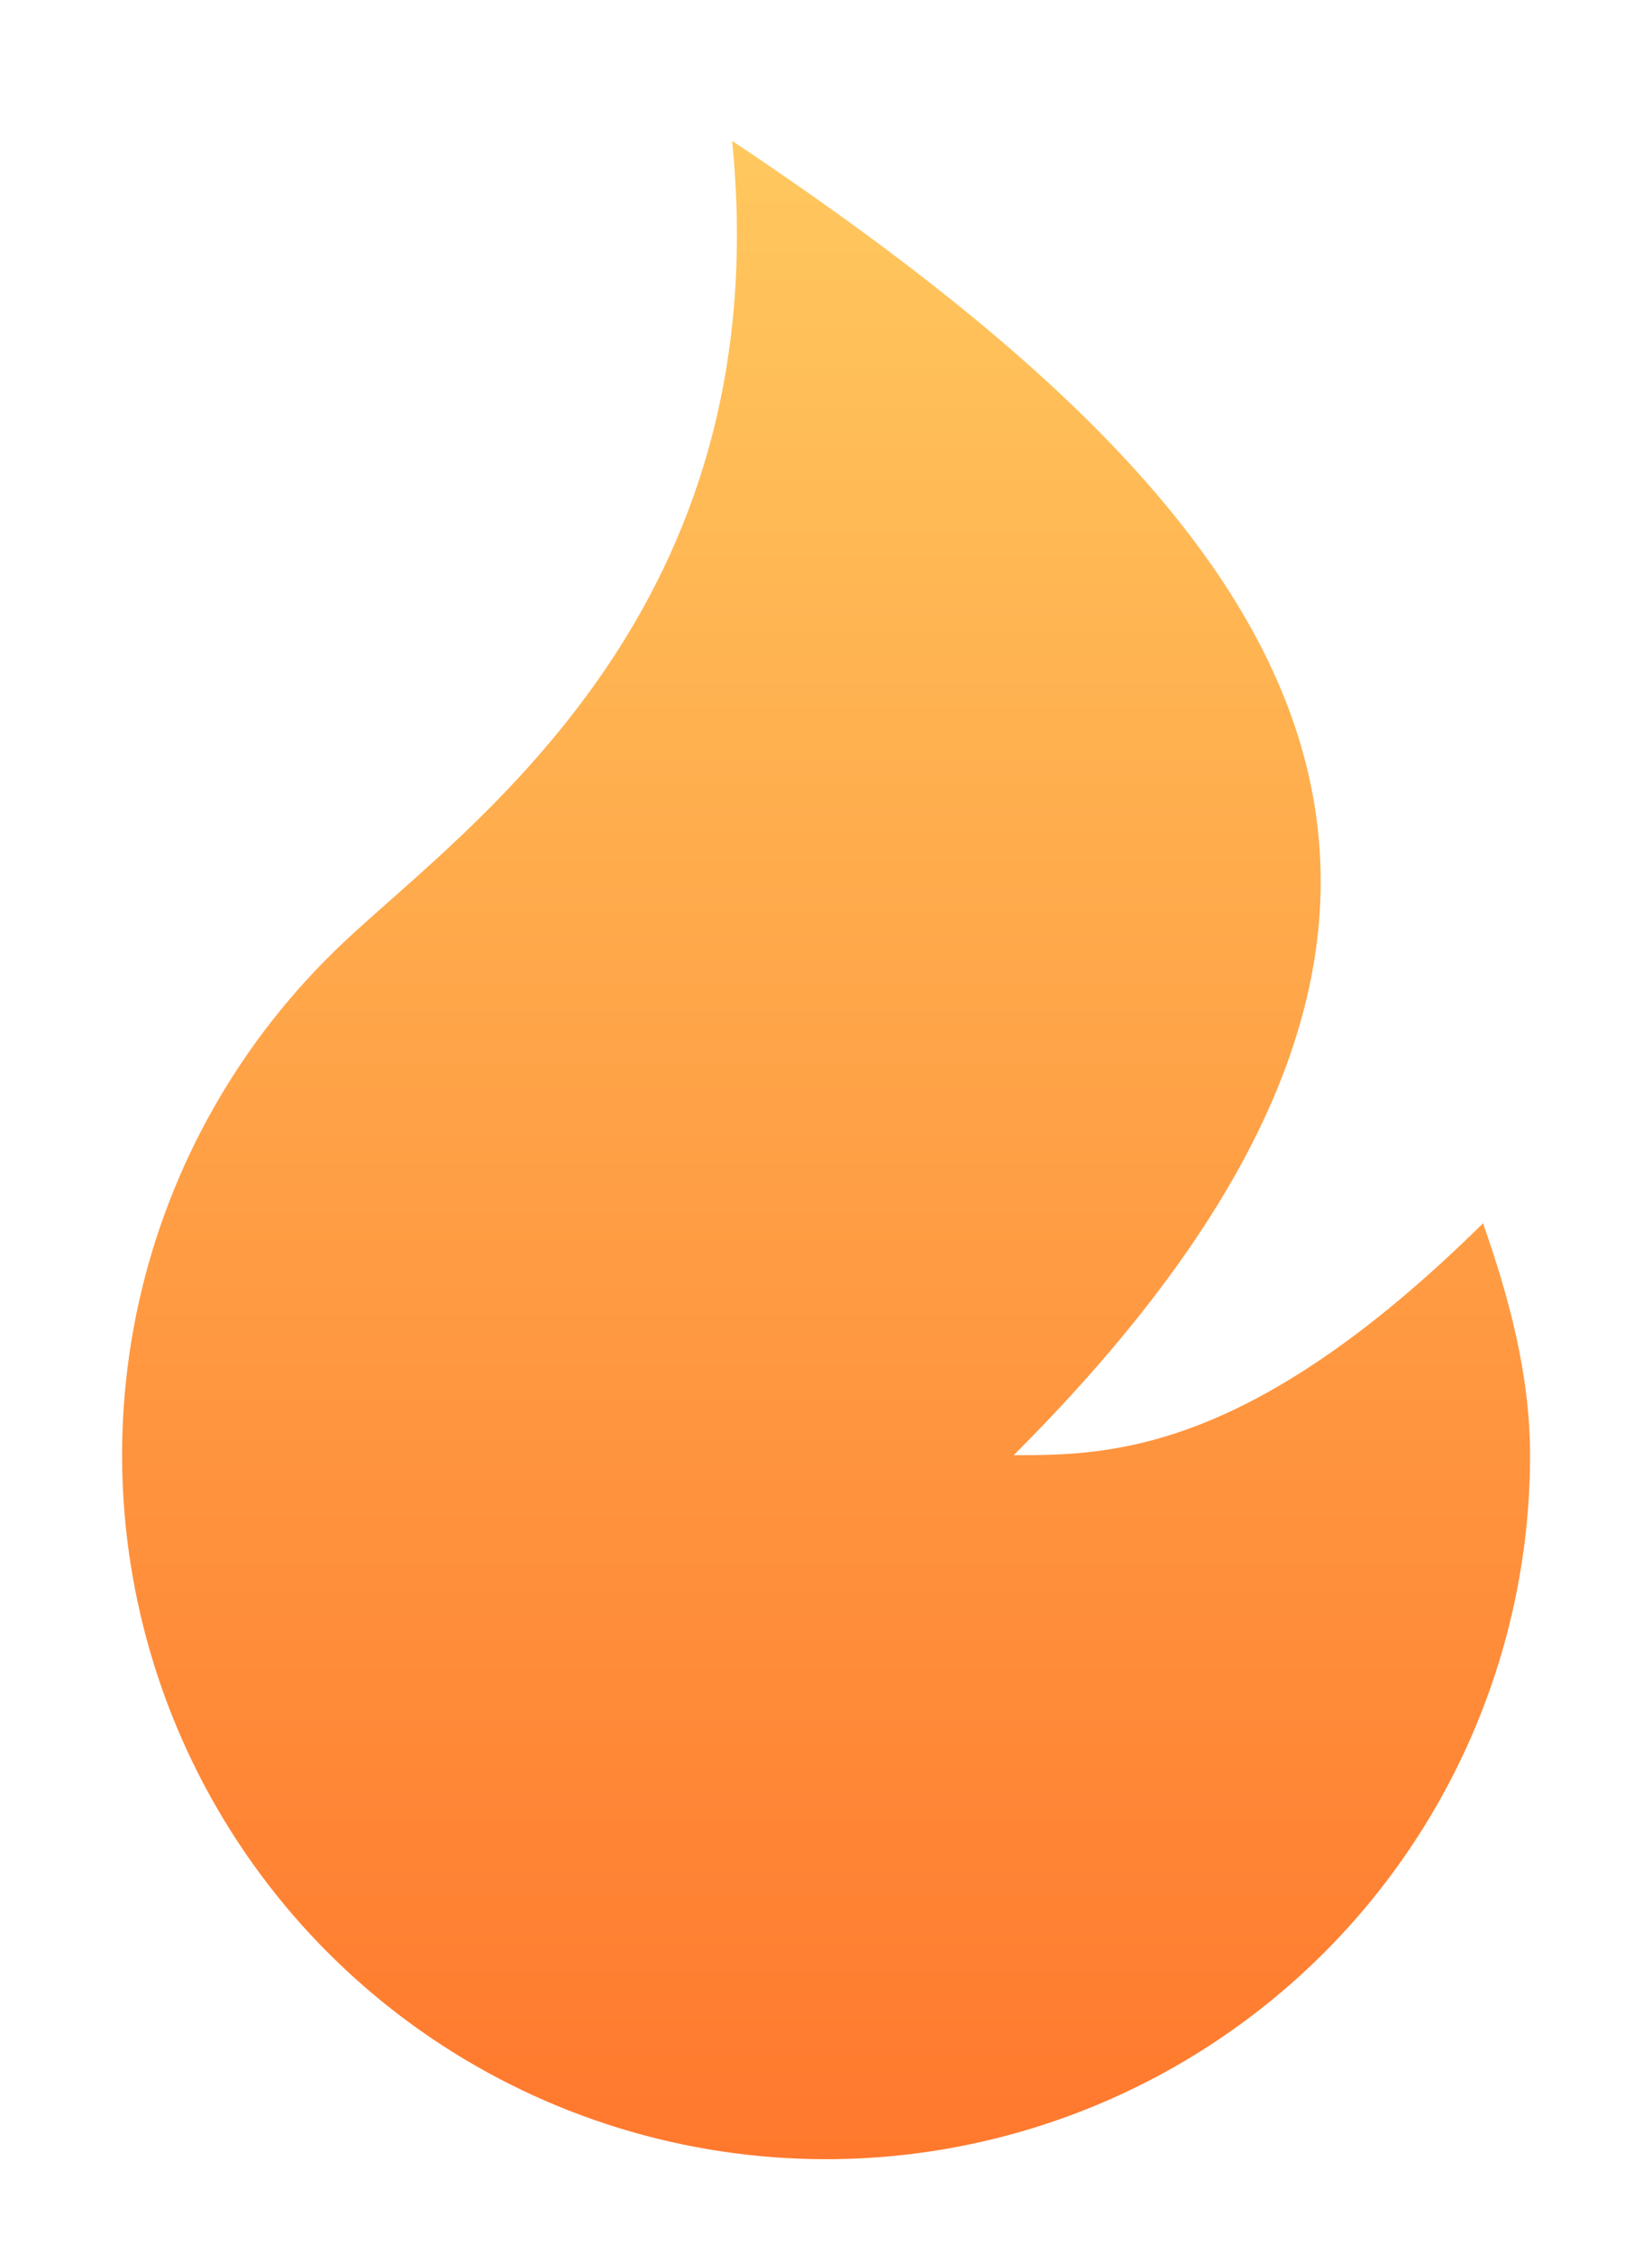 <svg width="11" height="15" viewBox="0 0 11 15" fill="none" xmlns="http://www.w3.org/2000/svg">
<path d="M5.5 14.375C4.561 14.375 3.643 14.093 2.866 13.565C2.089 13.037 1.489 12.288 1.143 11.415C0.797 10.541 0.721 9.584 0.925 8.668C1.129 7.751 1.605 6.917 2.289 6.273C3.127 5.484 5.187 4.062 4.875 0.938C8.625 3.438 10.5 5.938 6.75 9.688C7.375 9.688 8.312 9.688 9.875 8.144C10.044 8.627 10.188 9.146 10.188 9.688C10.188 10.931 9.694 12.123 8.815 13.002C7.935 13.881 6.743 14.375 5.5 14.375Z" fill="url(#paint0_linear_446_25906)"/>
<defs>
<linearGradient id="paint0_linear_446_25906" x1="5.5" y1="0.938" x2="5.5" y2="14.375" gradientUnits="userSpaceOnUse">
<stop stop-color="#FFC85E"/>
<stop offset="1" stop-color="#FF782D"/>
</linearGradient>
</defs>
</svg>

